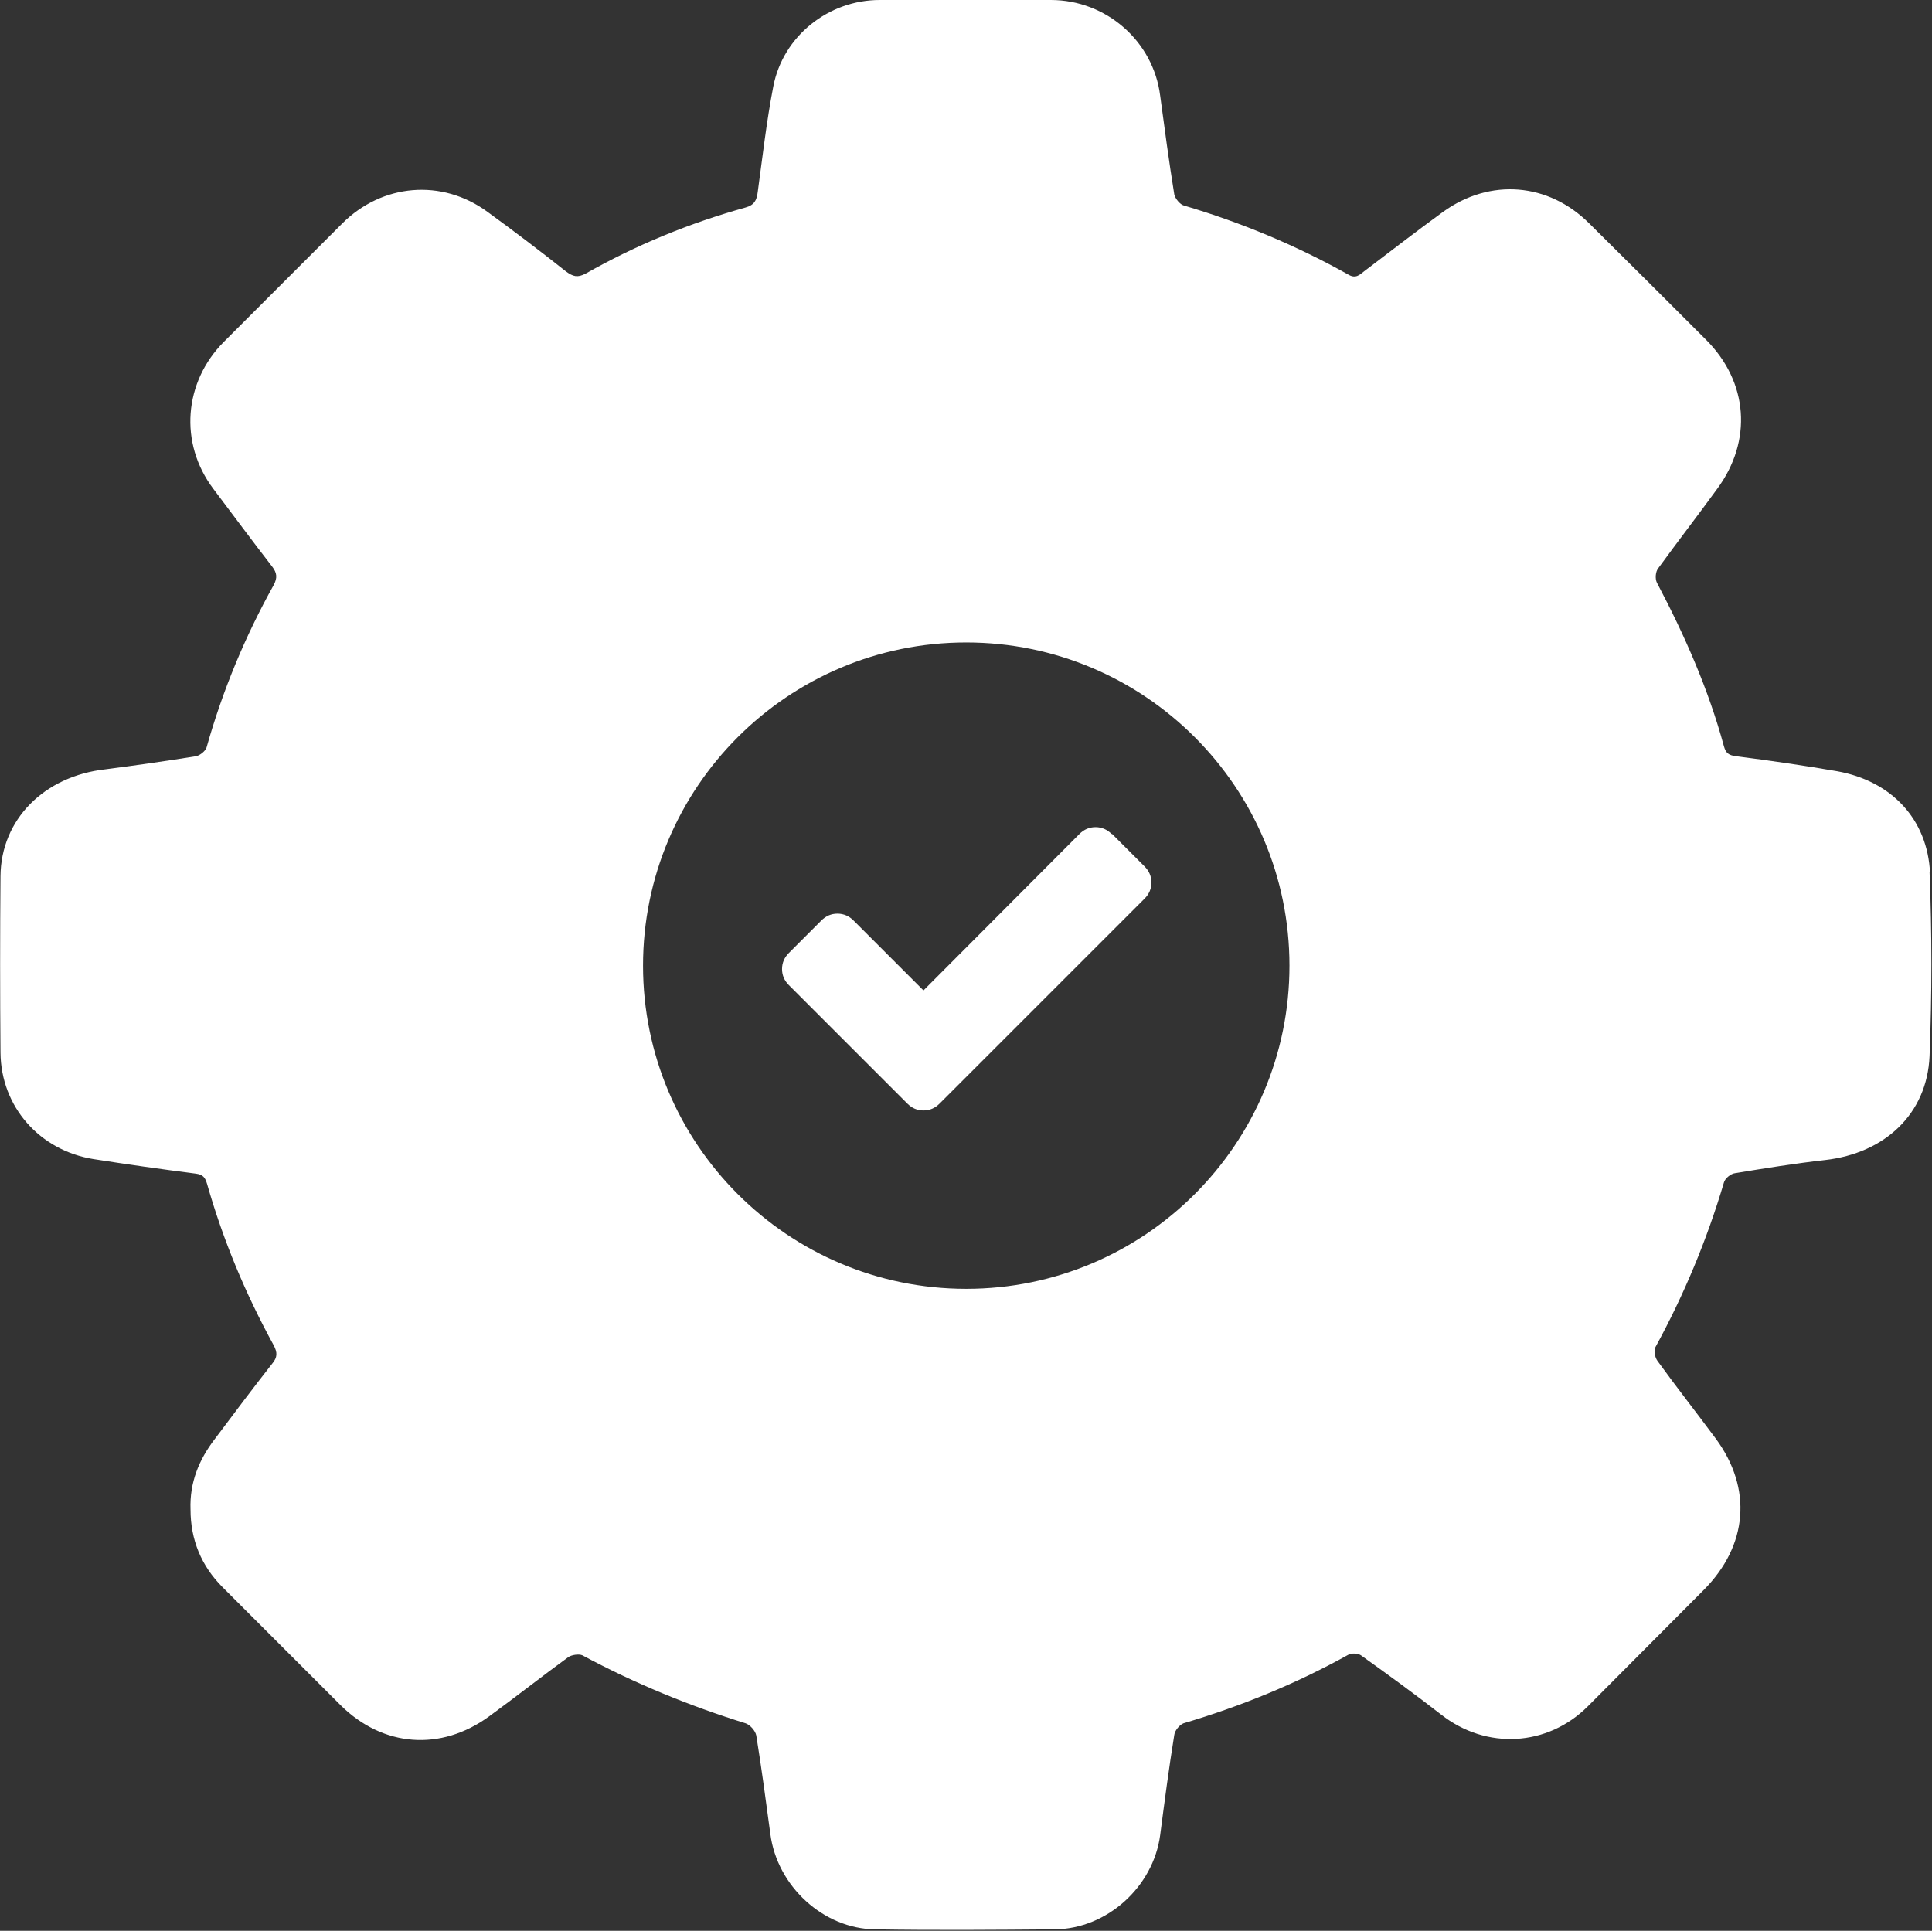 <?xml version="1.0" encoding="UTF-8"?>
<svg id="Layer_2" data-name="Layer 2" xmlns="http://www.w3.org/2000/svg" viewBox="0 0 39.75 39.73">
  <rect x="0" y="0" width="39.75" height="39.73" fill="#333333" stroke="none"/>
  <defs>
    <style>
      .cls-1 {
        fill: #fff;
      }
    </style>
  </defs>
  <g id="Layer_3" data-name="Layer 3">
    <g>
      <path class="cls-1" d="m39.71,17.97c-.05-1.12-.8-1.9-1.91-2.1-.69-.12-1.39-.22-2.09-.31-.14-.02-.2-.06-.24-.2-.32-1.18-.81-2.29-1.38-3.37-.04-.08-.03-.23.03-.3.4-.55.81-1.08,1.21-1.63.73-.99.64-2.2-.23-3.07-.8-.8-1.6-1.6-2.4-2.39-.84-.84-2.04-.94-3.01-.24-.55.4-1.08.81-1.62,1.22-.1.08-.18.16-.33.07-1.07-.6-2.2-1.07-3.38-1.42-.08-.02-.18-.14-.2-.23-.11-.68-.2-1.36-.29-2.03C23.73.85,22.76,0,21.62,0c-1.17,0-2.35,0-3.52,0-1.05,0-1.99.74-2.19,1.78-.14.72-.22,1.44-.32,2.17-.02.17-.07.27-.25.32-1.15.32-2.25.77-3.29,1.36-.17.09-.26.06-.4-.04-.53-.42-1.07-.83-1.62-1.23-.94-.69-2.17-.58-2.99.24-.81.81-1.62,1.62-2.43,2.43-.83.83-.93,2.09-.22,3.03.4.53.8,1.07,1.21,1.6.1.13.11.23.03.38-.59,1.06-1.05,2.17-1.38,3.34-.02.07-.13.16-.21.18-.62.1-1.25.19-1.87.27C.91,15.97.02,16.86.01,18.03c-.01,1.21-.01,2.42,0,3.63.01,1.11.8,2.01,1.91,2.19.7.11,1.41.21,2.11.3.15.02.19.08.23.21.33,1.16.79,2.26,1.37,3.32.08.15.08.25-.03.38-.4.51-.79,1.03-1.18,1.55-.33.43-.52.9-.5,1.45,0,.62.22,1.16.66,1.6.81.81,1.62,1.62,2.43,2.43.87.86,2.06.95,3.05.23.55-.4,1.08-.82,1.63-1.22.07-.05.22-.07.29-.04,1.08.58,2.2,1.04,3.36,1.4.09.03.2.15.22.25.11.68.2,1.36.29,2.03.14,1.07,1.09,1.95,2.16,1.96,1.23.02,2.46.01,3.69,0,1.08-.01,2.03-.88,2.17-1.94.09-.69.18-1.38.29-2.06.01-.09.11-.21.19-.24,1.18-.35,2.31-.81,3.39-1.41.07-.04.2-.03.26.01.56.4,1.11.8,1.65,1.22.93.73,2.19.66,3.02-.17.8-.8,1.59-1.6,2.39-2.4.9-.91,1-2.08.24-3.11-.4-.54-.81-1.06-1.2-1.6-.05-.07-.08-.21-.04-.28.59-1.08,1.06-2.21,1.41-3.39.02-.08.14-.18.23-.19.61-.1,1.23-.2,1.85-.27,1.23-.14,2.1-.95,2.15-2.14.05-1.26.05-2.53,0-3.79Zm-19.83,8.55c-3.67,0-6.65-2.98-6.65-6.65s2.98-6.65,6.65-6.65,6.65,2.98,6.65,6.65-2.98,6.65-6.65,6.65Z"/>
      <path class="cls-1" d="m22.87,17.16c-.09-.09-.2-.14-.33-.14s-.24.05-.33.14l-3.21,3.22-1.44-1.44c-.09-.09-.2-.14-.33-.14s-.24.05-.33.14l-.67.67c-.09.09-.14.2-.14.33s.05.24.14.33l1.77,1.77.67.67c.09.09.2.14.33.14s.24-.05.33-.14l.67-.67,3.55-3.55c.09-.09.14-.2.14-.33s-.05-.24-.14-.33l-.67-.67Z"/>
    </g>
  </g>
</svg>